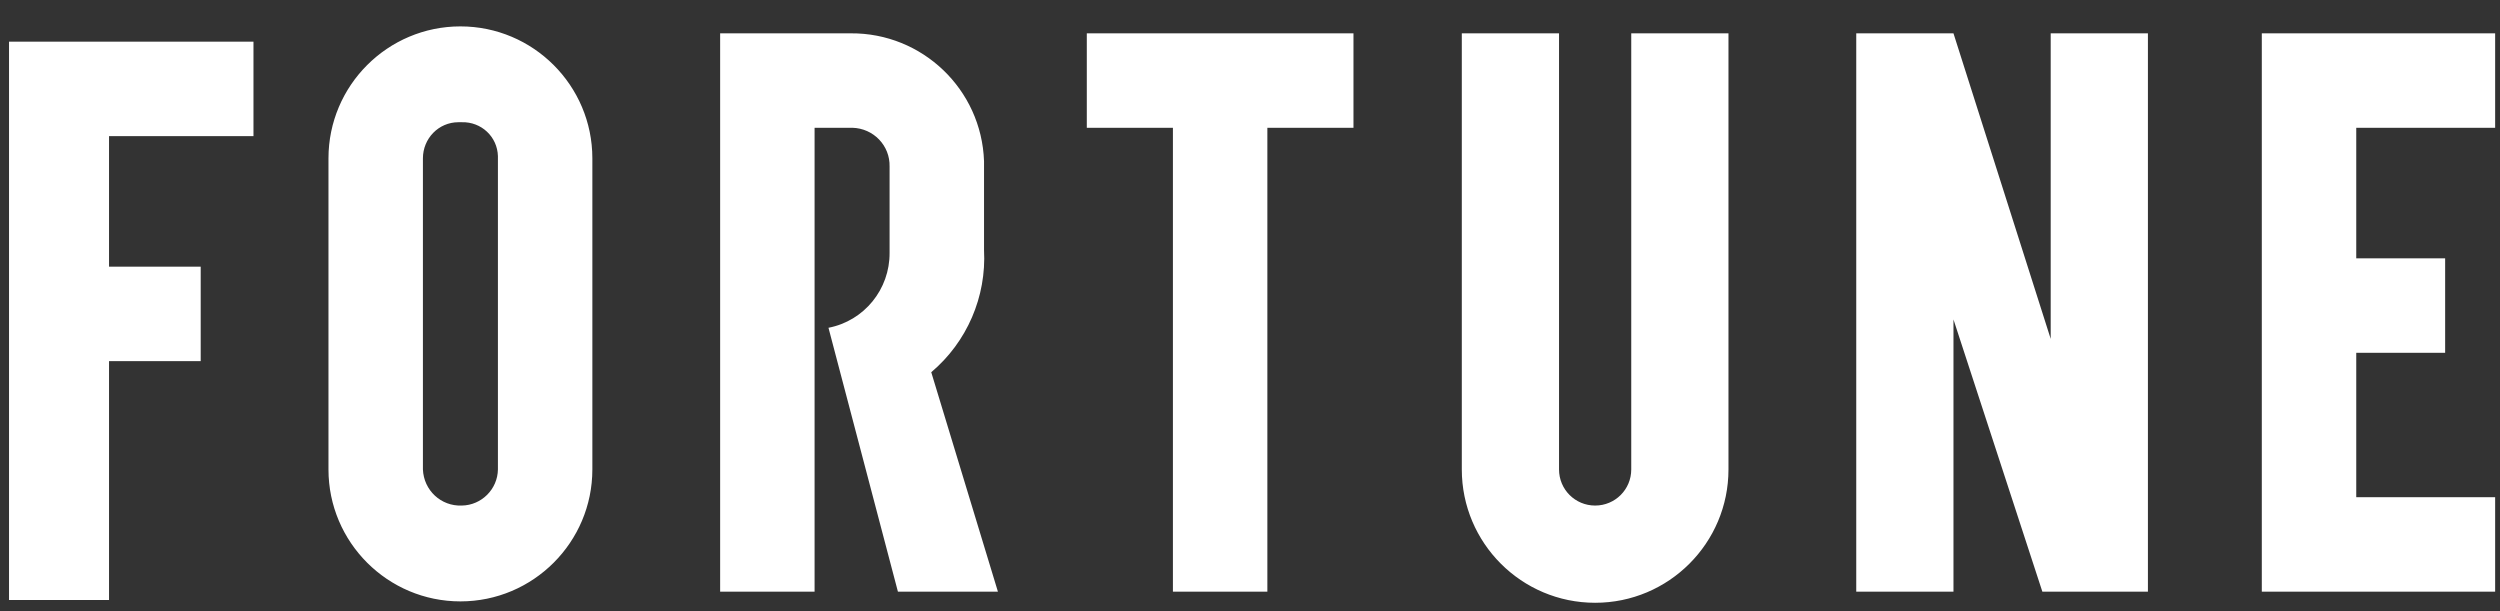 <svg xmlns="http://www.w3.org/2000/svg" fill="none" viewBox="0 0 90 22" height="22" width="90">
<rect x="0" y="0" width="90" height="22" fill="#333333" stroke="none"/>
<path fill="white" d="M11.825 5.7V16.9C11.825 19.52 13.955 21.65 16.575 21.65C19.195 21.65 21.325 19.52 21.325 16.9V5.7C21.325 3.08 19.195 0.95 16.575 0.95C13.955 0.95 11.825 3.08 11.825 5.7ZM15.225 16.9V5.7C15.225 4.99 15.785 4.4 16.505 4.4C16.545 4.4 16.585 4.4 16.625 4.4C17.325 4.38 17.905 4.92 17.925 5.62C17.925 5.65 17.925 5.67 17.925 5.7V16.9C17.915 17.61 17.335 18.19 16.625 18.2C15.875 18.23 15.255 17.65 15.225 16.9ZM48.725 1.2H39.125V4.6H42.225V21.3H45.625V4.6H48.725V1.2ZM58.725 1.2V16.9C58.725 17.62 58.145 18.2 57.425 18.2C56.705 18.2 56.125 17.62 56.125 16.9V1.2H52.625V16.9C52.625 19.55 54.775 21.7 57.425 21.7C60.075 21.7 62.225 19.55 62.225 16.9V1.2H58.725ZM89.825 4.6V1.2H81.425V21.3H89.825V17.9H84.825V12.7H88.025V9.3H84.825V4.6H89.825ZM35.925 21.3H32.325L29.825 11.8C31.115 11.55 32.035 10.41 32.025 9.1V6C32.045 5.24 31.445 4.62 30.685 4.6C30.665 4.6 30.645 4.6 30.625 4.6H29.325V21.3H25.925V1.2H30.625C33.205 1.18 35.335 3.22 35.425 5.8V9C35.515 10.68 34.815 12.31 33.525 13.4L35.925 21.3ZM73.825 1.2V12.2L70.325 1.2H66.825V21.3H70.325V11.5L73.525 21.3H77.325V1.2H73.825ZM0.325 1.5V21.6H3.925V13H7.225V9.6H3.925V4.9H9.125V1.5H0.325Z"></path>
</svg>
